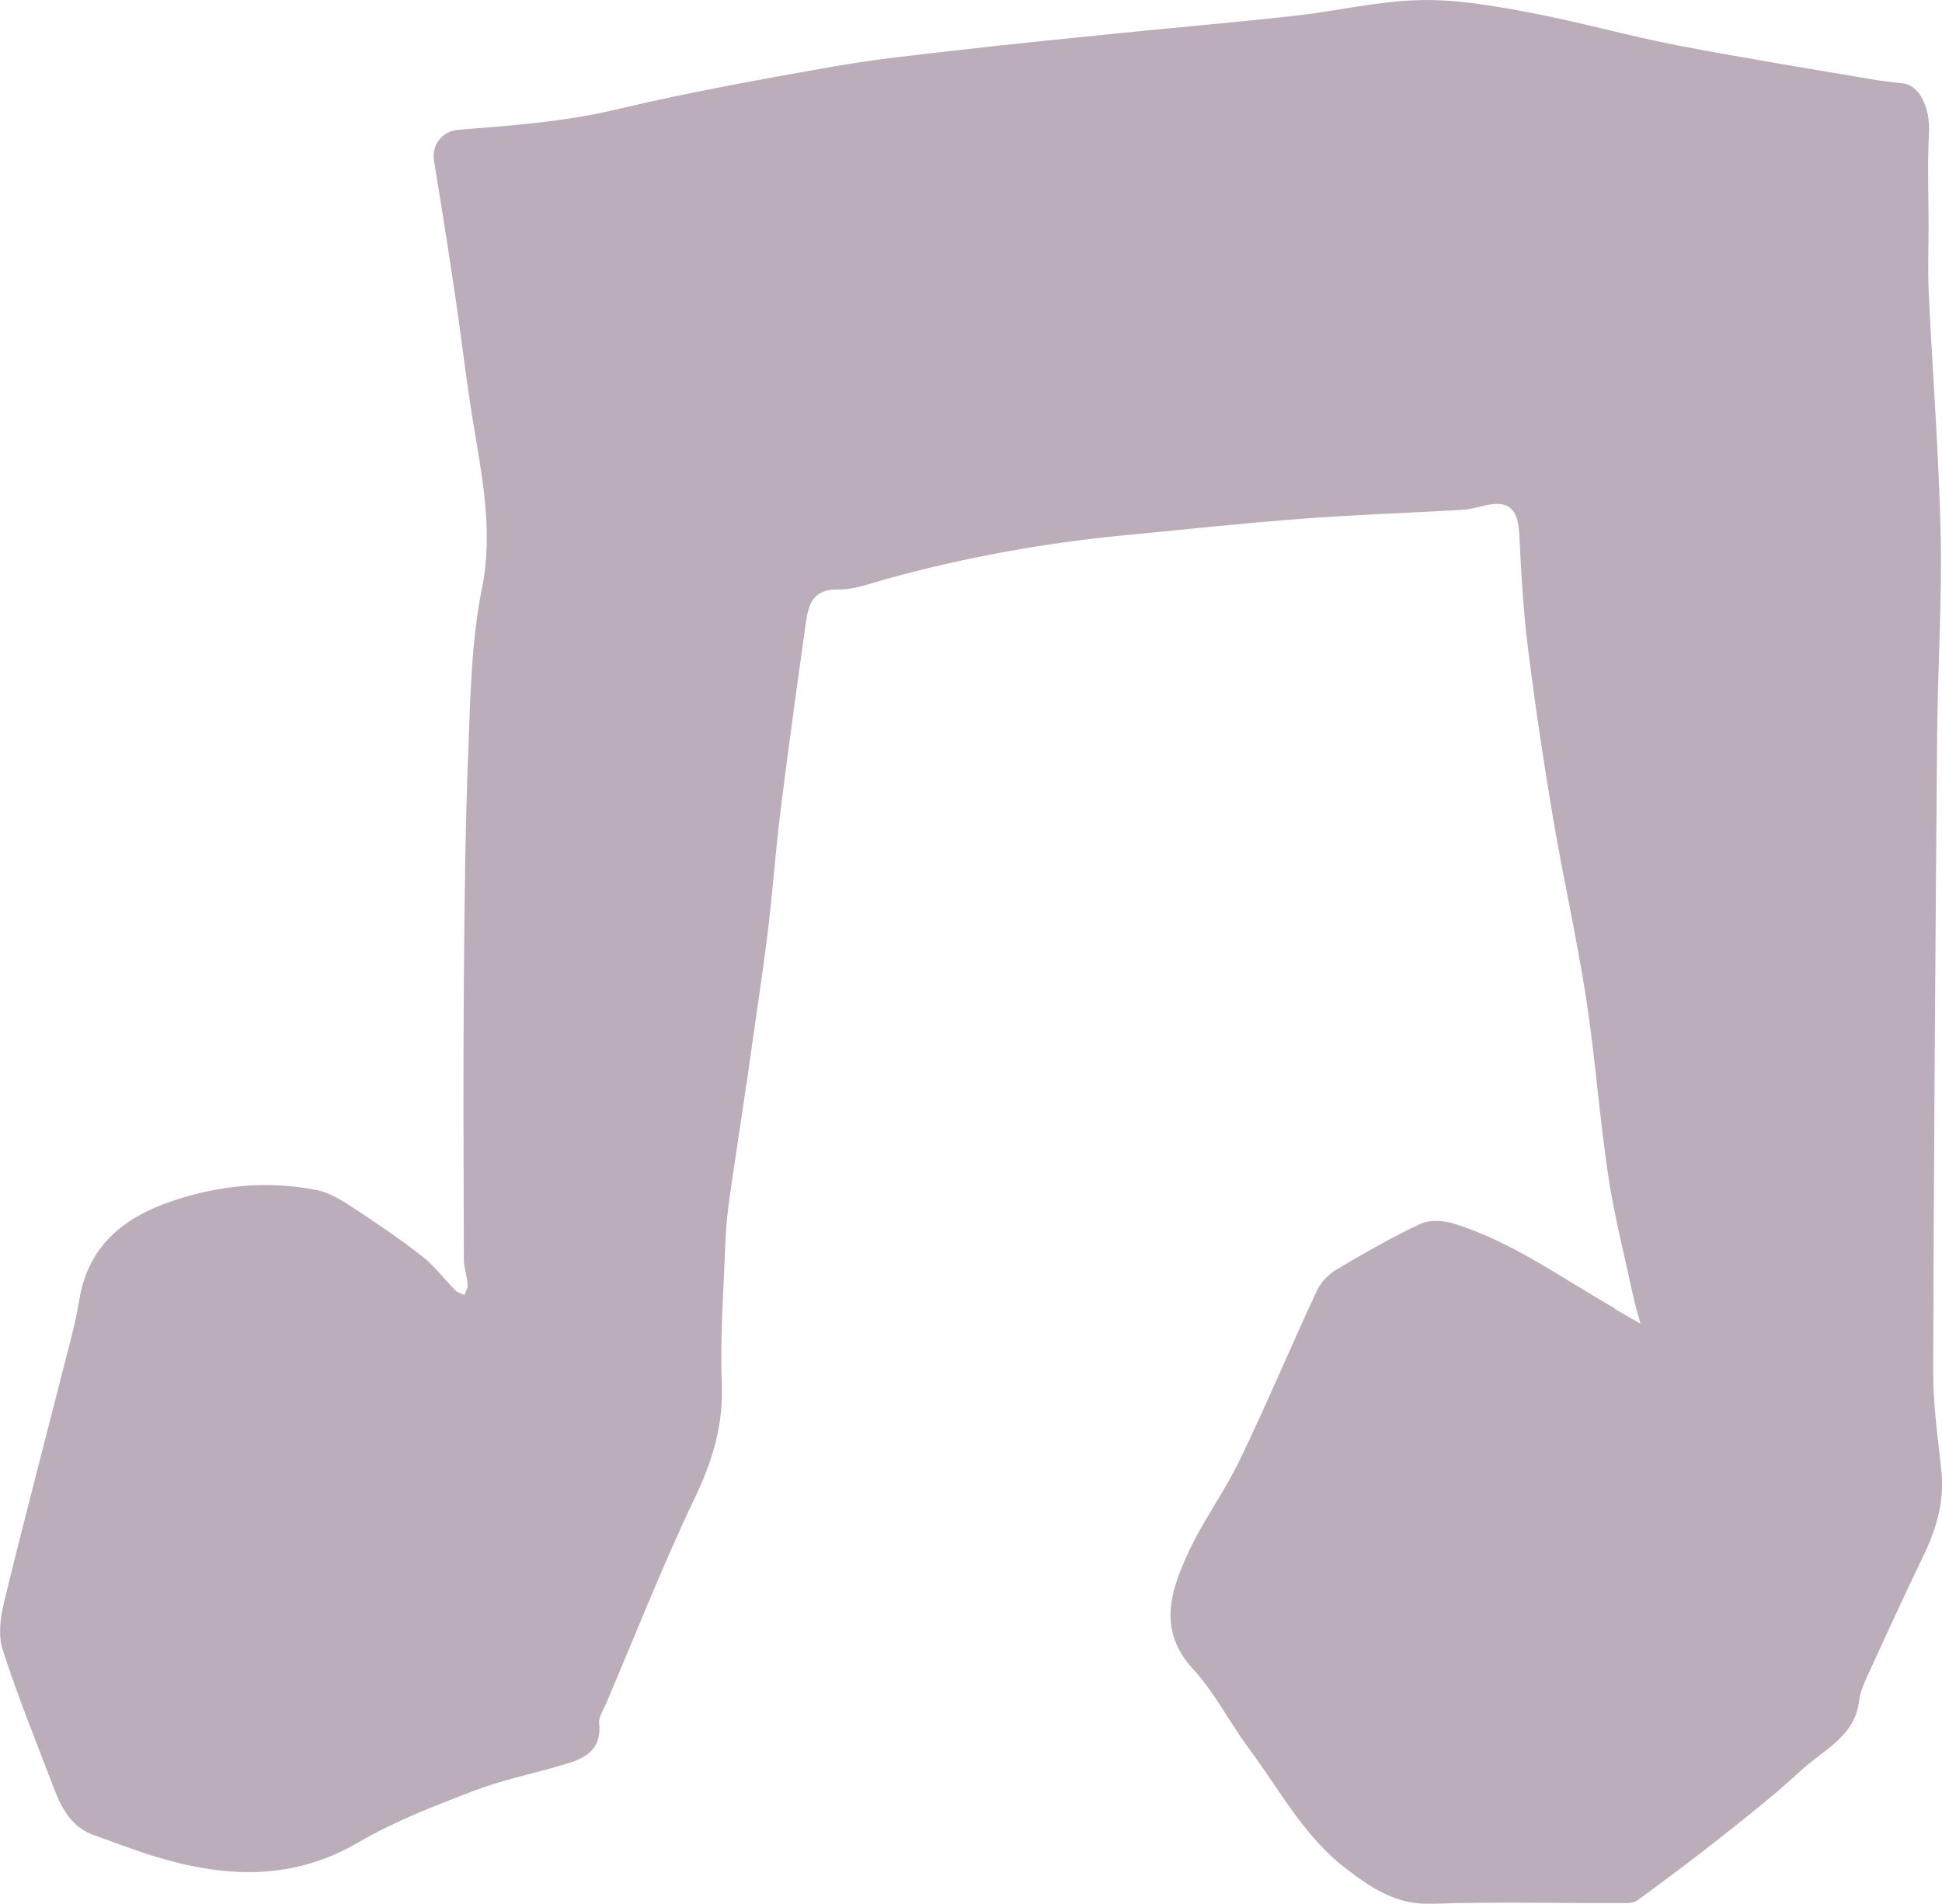 <?xml version="1.0" encoding="UTF-8"?> <svg xmlns="http://www.w3.org/2000/svg" id="Layer_2" data-name="Layer 2" viewBox="0 0 348.5 341.61"><defs><style> .cls-1 { fill: #bcadba; } </style></defs><g id="Layer_1-2" data-name="Layer 1"><path class="cls-1" d="M133.94,194.52c-1.01,7.03-2.06,13.68-3.01,20.34-.38,2.66-.65,5.34-.75,8.02-.32,8.48-.97,16.98-.65,25.43.29,7.41-1.65,13.81-4.81,20.42-5.78,12.09-10.68,24.6-15.94,36.94-.5,1.18-1.38,2.45-1.26,3.6.5,5.18-3.05,6.44-6.86,7.54-5.3,1.53-10.75,2.67-15.88,4.64-6.96,2.68-14.03,5.39-20.43,9.14-12.08,7.08-24.33,6.33-36.93,2.44-3.57-1.1-7.05-2.48-10.57-3.72-3.96-1.4-5.75-4.71-7.12-8.28-3.18-8.28-6.5-16.52-9.24-24.94-.83-2.56-.44-5.79.22-8.51,3.36-13.85,7.01-27.64,10.51-41.46,1.08-4.24,2.29-8.46,2.99-12.76,1.56-9.69,7.86-14.81,16.51-17.77,8.52-2.91,17.27-3.78,26.12-2.04,2.22.44,4.36,1.75,6.29,3.02,4.3,2.81,8.56,5.7,12.61,8.85,2.23,1.74,3.96,4.1,5.97,6.12.41.42,1.09.58,1.64.85.2-.63.62-1.27.57-1.88-.13-1.55-.68-3.08-.68-4.61-.05-16.66-.13-33.33,0-49.99.11-13.78.26-27.57.8-41.35.38-9.67.55-19.5,2.44-28.93,2.13-10.62-.08-20.55-1.72-30.74-1.17-7.26-2-14.57-3.08-21.84-1.2-8.07-2.46-16.13-3.8-24.18-.47-2.81,1.45-5.35,4.36-5.58,9.52-.75,19-1.42,28.38-3.65,12.72-3.03,25.62-5.35,38.51-7.63,7.72-1.37,15.55-2.18,23.35-3.07,9.67-1.11,19.36-2.07,29.04-3.05,10.31-1.04,20.64-1.92,30.93-3.07,7.43-.83,14.81-2.62,22.24-2.8,6.48-.16,13.07.97,19.49,2.17,8.95,1.68,17.74,4.18,26.68,5.92,11.62,2.25,23.31,4.11,34.98,6.11,1.9.33,3.83.54,5.74.76,2.96.35,4.83,4.58,4.59,8.86-.32,5.5-.08,11.03-.08,16.54,0,4.04-.16,8.09.03,12.12.68,14.46,1.82,28.91,2.14,43.38.26,12-.53,24.03-.63,36.04-.32,38.02-.6,76.04-.71,114.07-.02,5.98.83,11.97,1.47,17.93.59,5.51-.91,10.46-3.26,15.33-3.4,7.04-6.66,14.16-9.91,21.27-.68,1.48-1.39,3.05-1.58,4.63-.76,6.5-6.46,8.86-10.45,12.57-4.29,3.98-8.9,7.64-13.49,11.28-5.2,4.12-10.5,8.11-15.86,12.02-.77.56-2.11.48-3.18.48-11.24.03-22.48-.25-33.7.13-6.28.21-10.62-2.66-15.31-6.23-7.67-5.84-11.95-14.16-17.48-21.57-3.49-4.68-6.16-10.06-10.07-14.32-6.34-6.9-4.08-13.85-.95-20.7,2.68-5.86,6.61-11.13,9.4-16.95,4.81-9.99,9.1-20.22,13.78-30.27.69-1.48,2.07-2.91,3.48-3.75,4.94-2.93,9.94-5.82,15.14-8.24,1.7-.79,4.24-.57,6.13.03,10.42,3.29,19.22,9.74,28.59,15.08.11.06.17.2.27.26,1.48.86,2.97,1.71,4.46,2.57-.44-1.66-.96-3.3-1.32-4.98-1.54-7.19-3.39-14.35-4.48-21.61-1.58-10.54-2.33-21.2-3.95-31.74-1.67-10.83-4.11-21.54-5.94-32.35-1.72-10.2-3.25-20.43-4.53-30.69-.83-6.69-1.21-13.45-1.53-20.2-.23-4.81-1.95-6.32-6.53-5.18-1.27.32-2.57.63-3.87.71-9.51.55-19.04.86-28.53,1.58-10.71.81-21.39,1.96-32.08,2.99-14.42,1.38-28.61,3.97-42.58,7.83-2.85.79-5.77,1.94-8.63,1.88-4.58-.1-5.37,2.74-5.83,6.06-1.57,11.23-3.14,22.47-4.54,33.72-.92,7.37-1.41,14.79-2.34,22.15-1.11,8.84-2.49,17.64-3.75,26.83Z"></path></g></svg> 